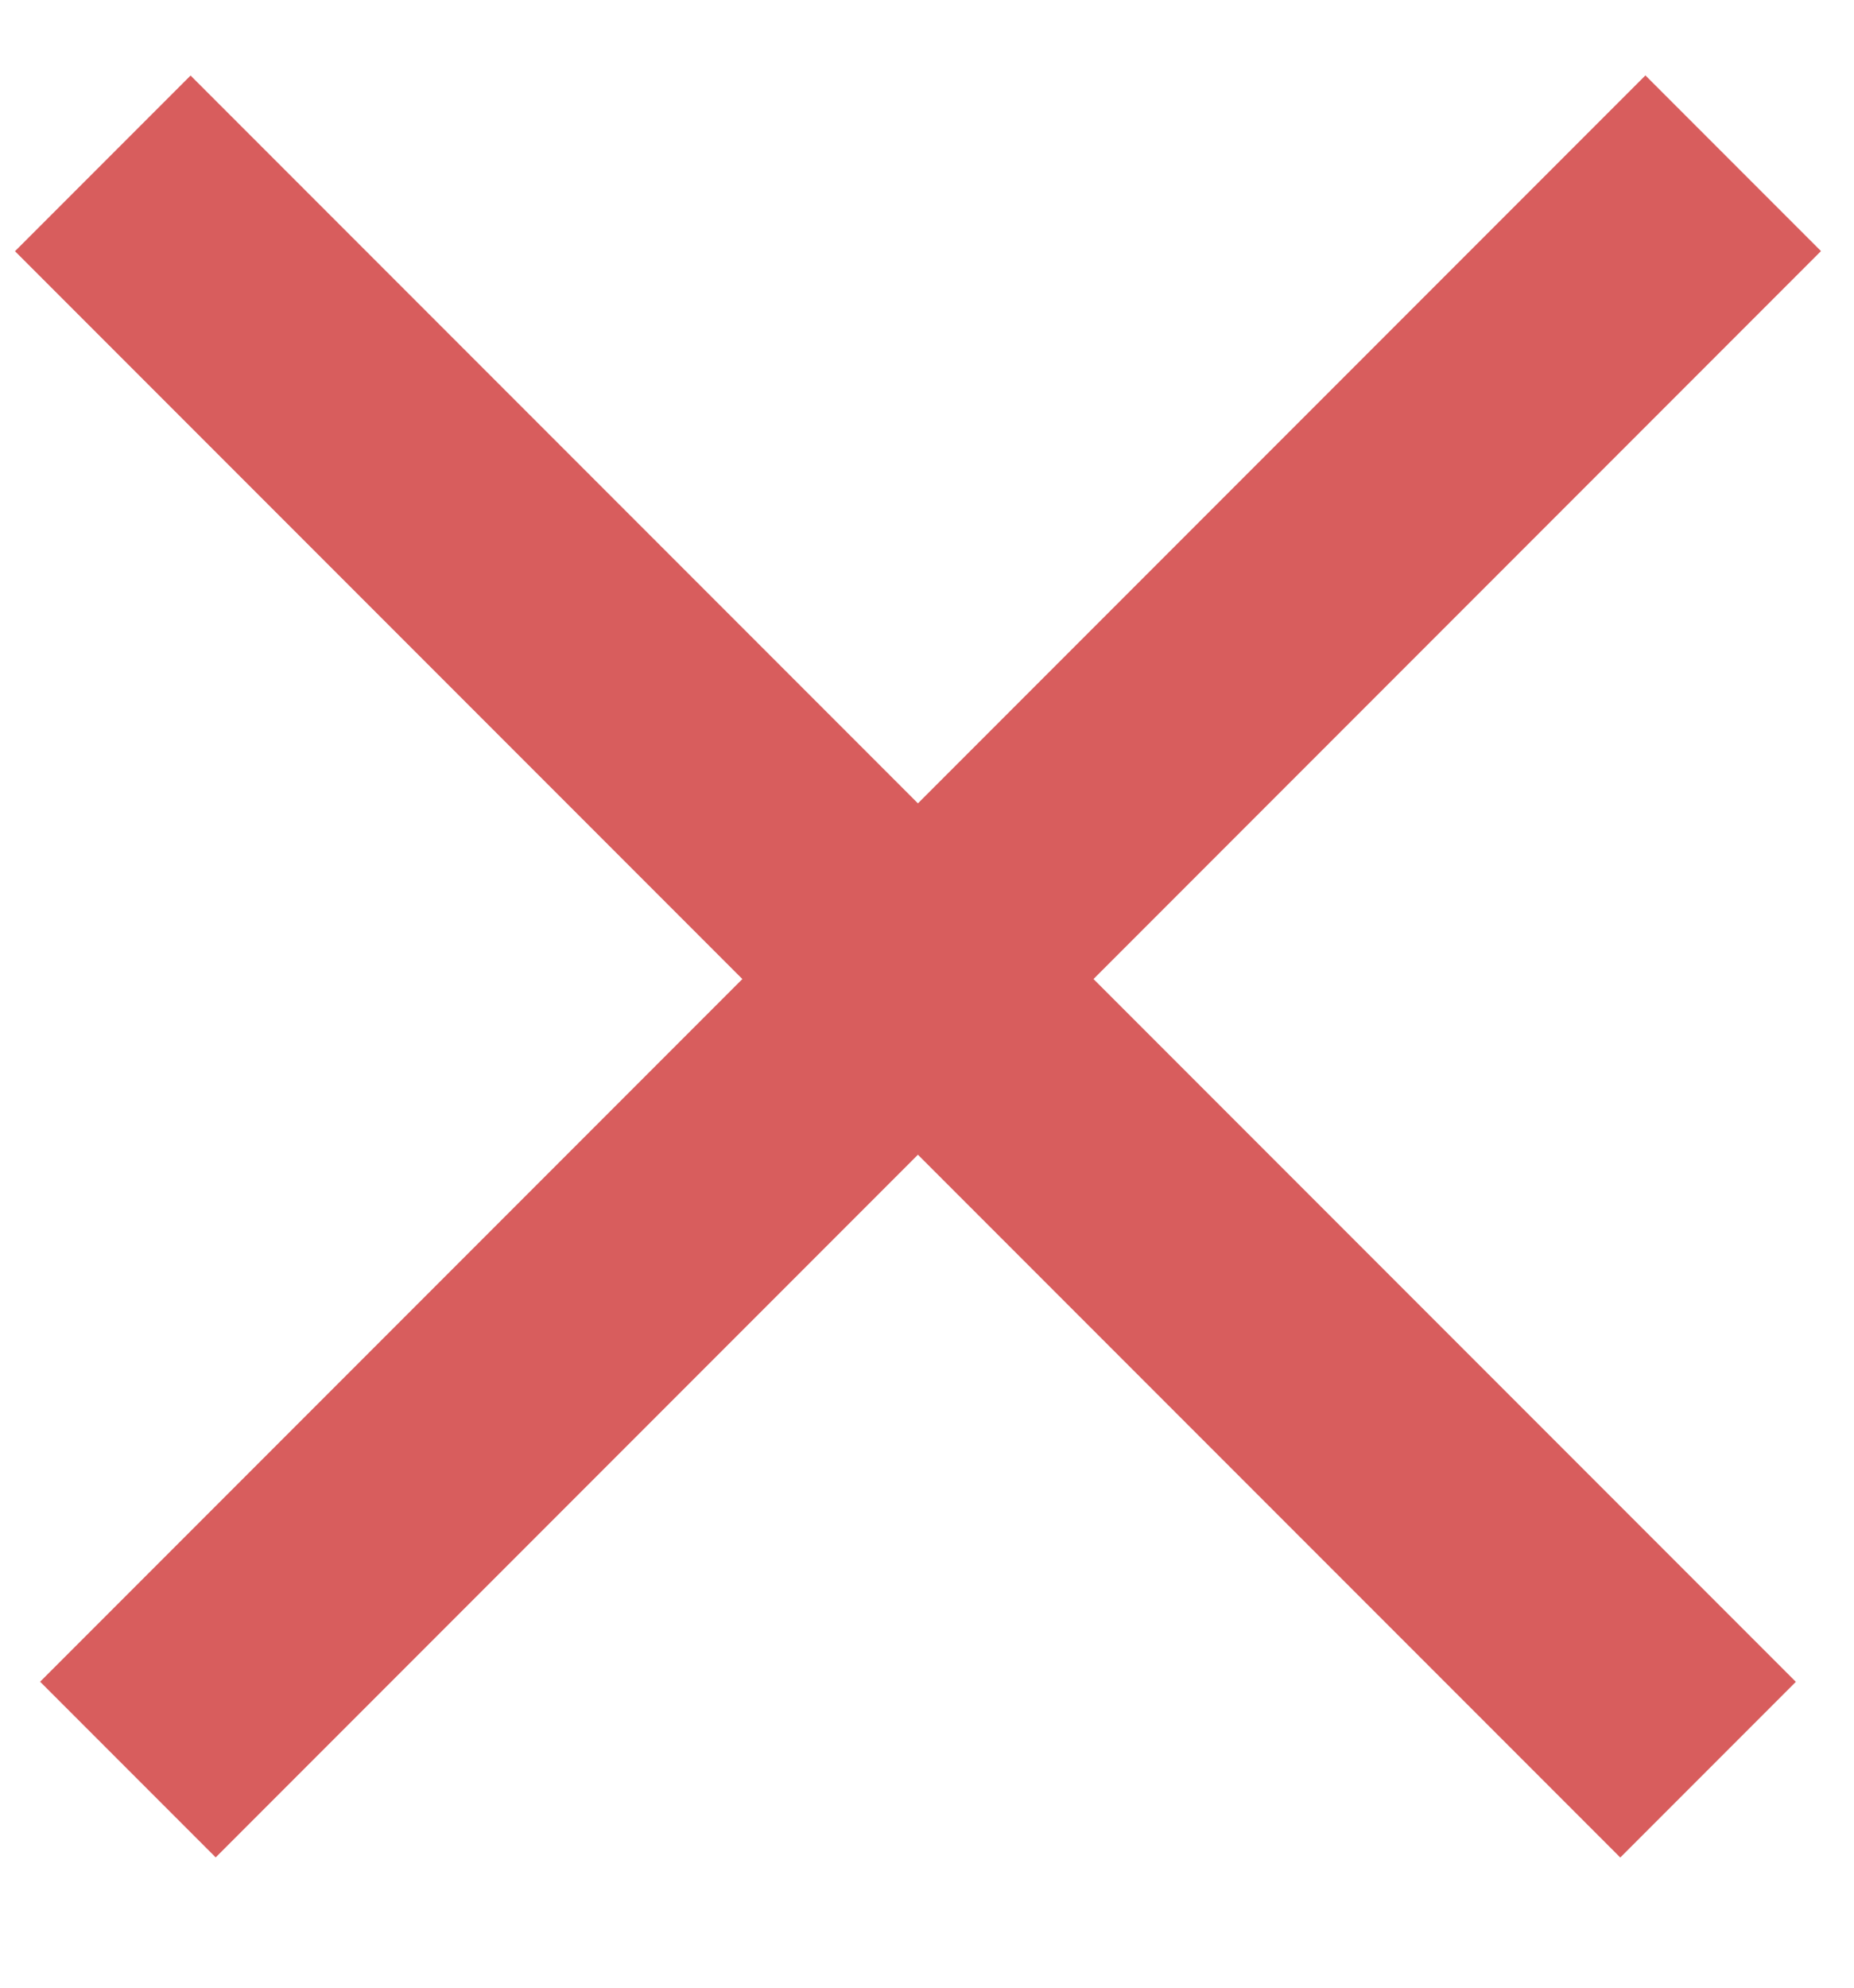 <svg width="14" height="15" viewBox="0 0 14 15" fill="none" xmlns="http://www.w3.org/2000/svg">
<rect x="0.303" y="12.691" width="17.143" height="1.875" transform="rotate(-45 0.303 12.691)" fill="#D85D5D"/>
<rect x="1.439" y="0.57" width="17.143" height="1.875" transform="rotate(45 1.439 0.57)" fill="#D85D5D"/>
</svg>
